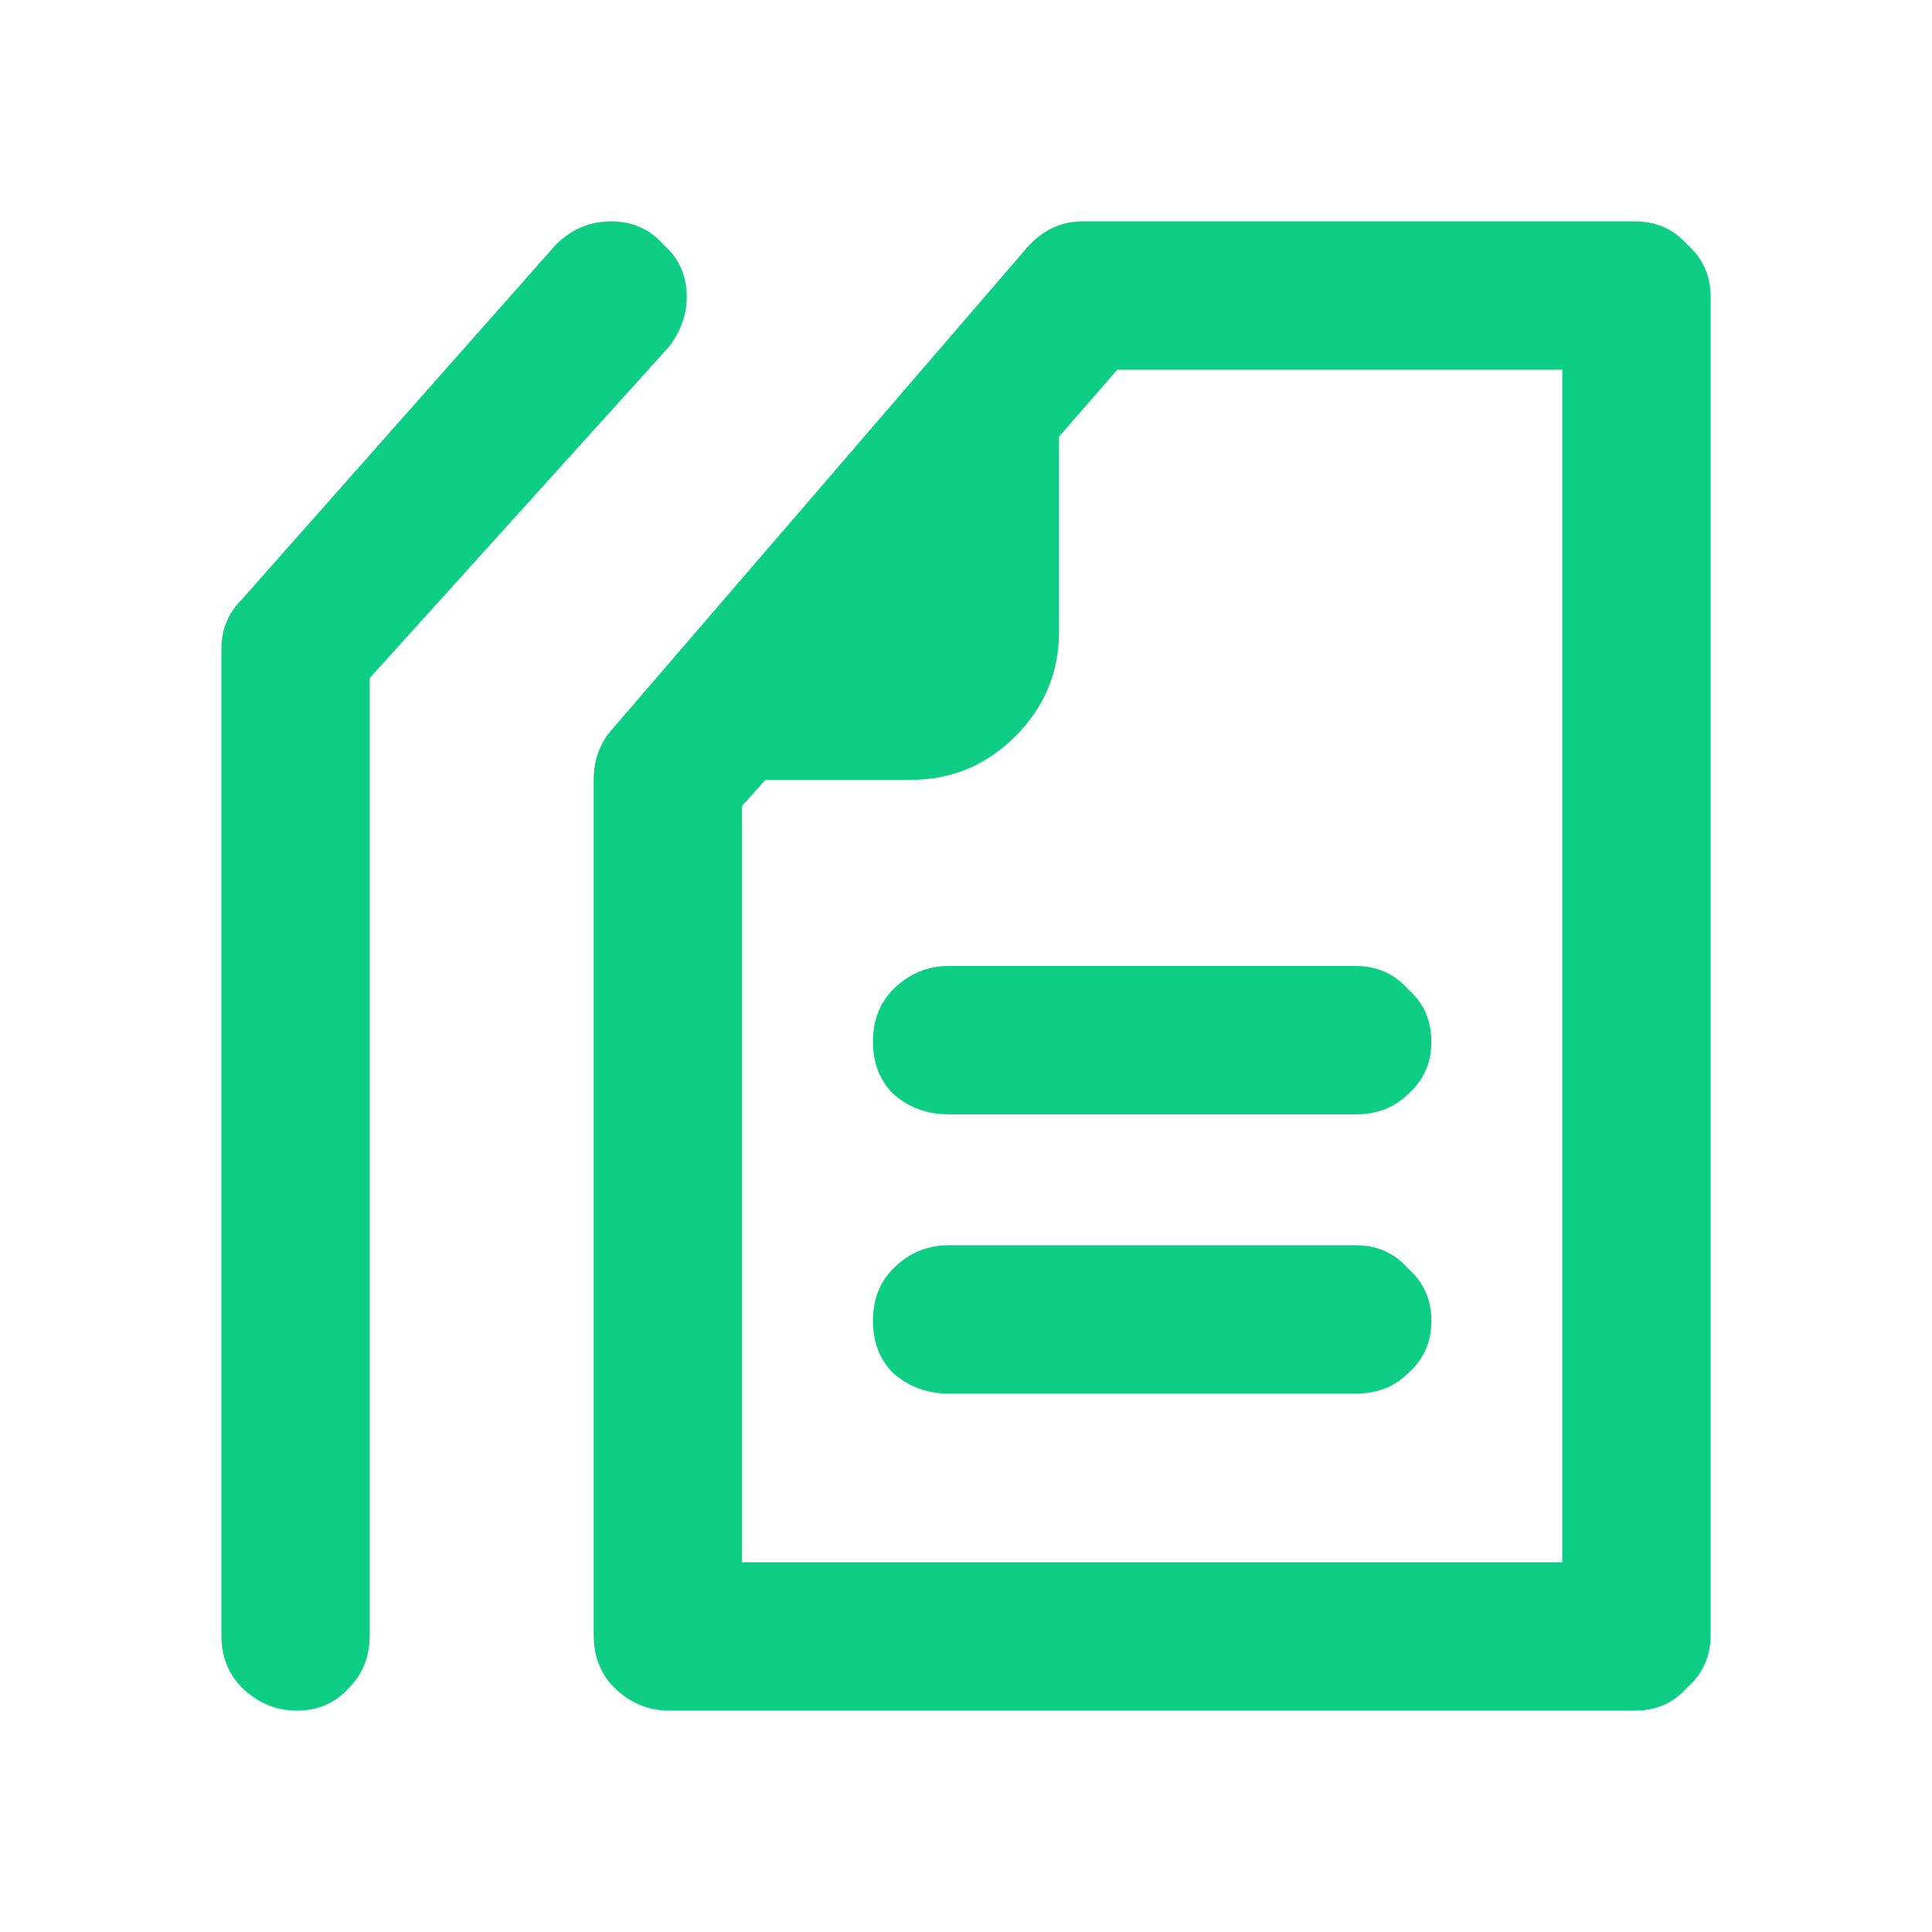 <svg width="48" height="48" viewBox="0 0 48 48" fill="none" xmlns="http://www.w3.org/2000/svg">
<path d="M40.621 5.5C41.151 5.5 41.585 5.693 41.922 6.078C42.307 6.415 42.5 6.849 42.5 7.379V40.621C42.5 41.151 42.307 41.585 41.922 41.922C41.585 42.307 41.151 42.5 40.621 42.5H16.629C16.099 42.5 15.641 42.307 15.256 41.922C14.919 41.585 14.75 41.151 14.75 40.621V19.375C14.75 18.893 14.895 18.484 15.184 18.146L25.517 6.15C25.903 5.717 26.361 5.5 26.891 5.5H40.621ZM15.184 5.5C15.714 5.5 16.147 5.693 16.484 6.078C16.87 6.415 17.062 6.849 17.062 7.379C17.062 7.812 16.918 8.222 16.629 8.607L9.186 16.846V40.621C9.186 41.151 9.017 41.585 8.68 41.922C8.342 42.307 7.909 42.5 7.379 42.5C6.849 42.5 6.391 42.307 6.006 41.922C5.669 41.585 5.5 41.151 5.5 40.621V16.123C5.5 15.641 5.669 15.232 6.006 14.895L13.811 6.078C14.196 5.693 14.654 5.5 15.184 5.5ZM38.814 9.186H27.758L26.312 10.848V15.689C26.312 16.701 25.951 17.568 25.229 18.291C24.506 19.014 23.639 19.375 22.627 19.375H19.014L18.436 20.025V38.814H38.814V9.186ZM21.688 25.879C21.688 25.349 21.856 24.915 22.193 24.578C22.579 24.193 23.036 24 23.566 24H33.684C34.214 24 34.647 24.193 34.984 24.578C35.37 24.915 35.562 25.349 35.562 25.879C35.562 26.409 35.37 26.842 34.984 27.18C34.647 27.517 34.214 27.686 33.684 27.686H23.566C23.036 27.686 22.579 27.517 22.193 27.18C21.856 26.842 21.688 26.409 21.688 25.879ZM33.684 30.938C34.214 30.938 34.647 31.13 34.984 31.516C35.37 31.853 35.562 32.286 35.562 32.816C35.562 33.346 35.37 33.78 34.984 34.117C34.647 34.455 34.214 34.623 33.684 34.623H23.566C23.036 34.623 22.579 34.455 22.193 34.117C21.856 33.78 21.688 33.346 21.688 32.816C21.688 32.286 21.856 31.853 22.193 31.516C22.579 31.13 23.036 30.938 23.566 30.938H33.684Z" fill="#0ECE85"/>
</svg>
